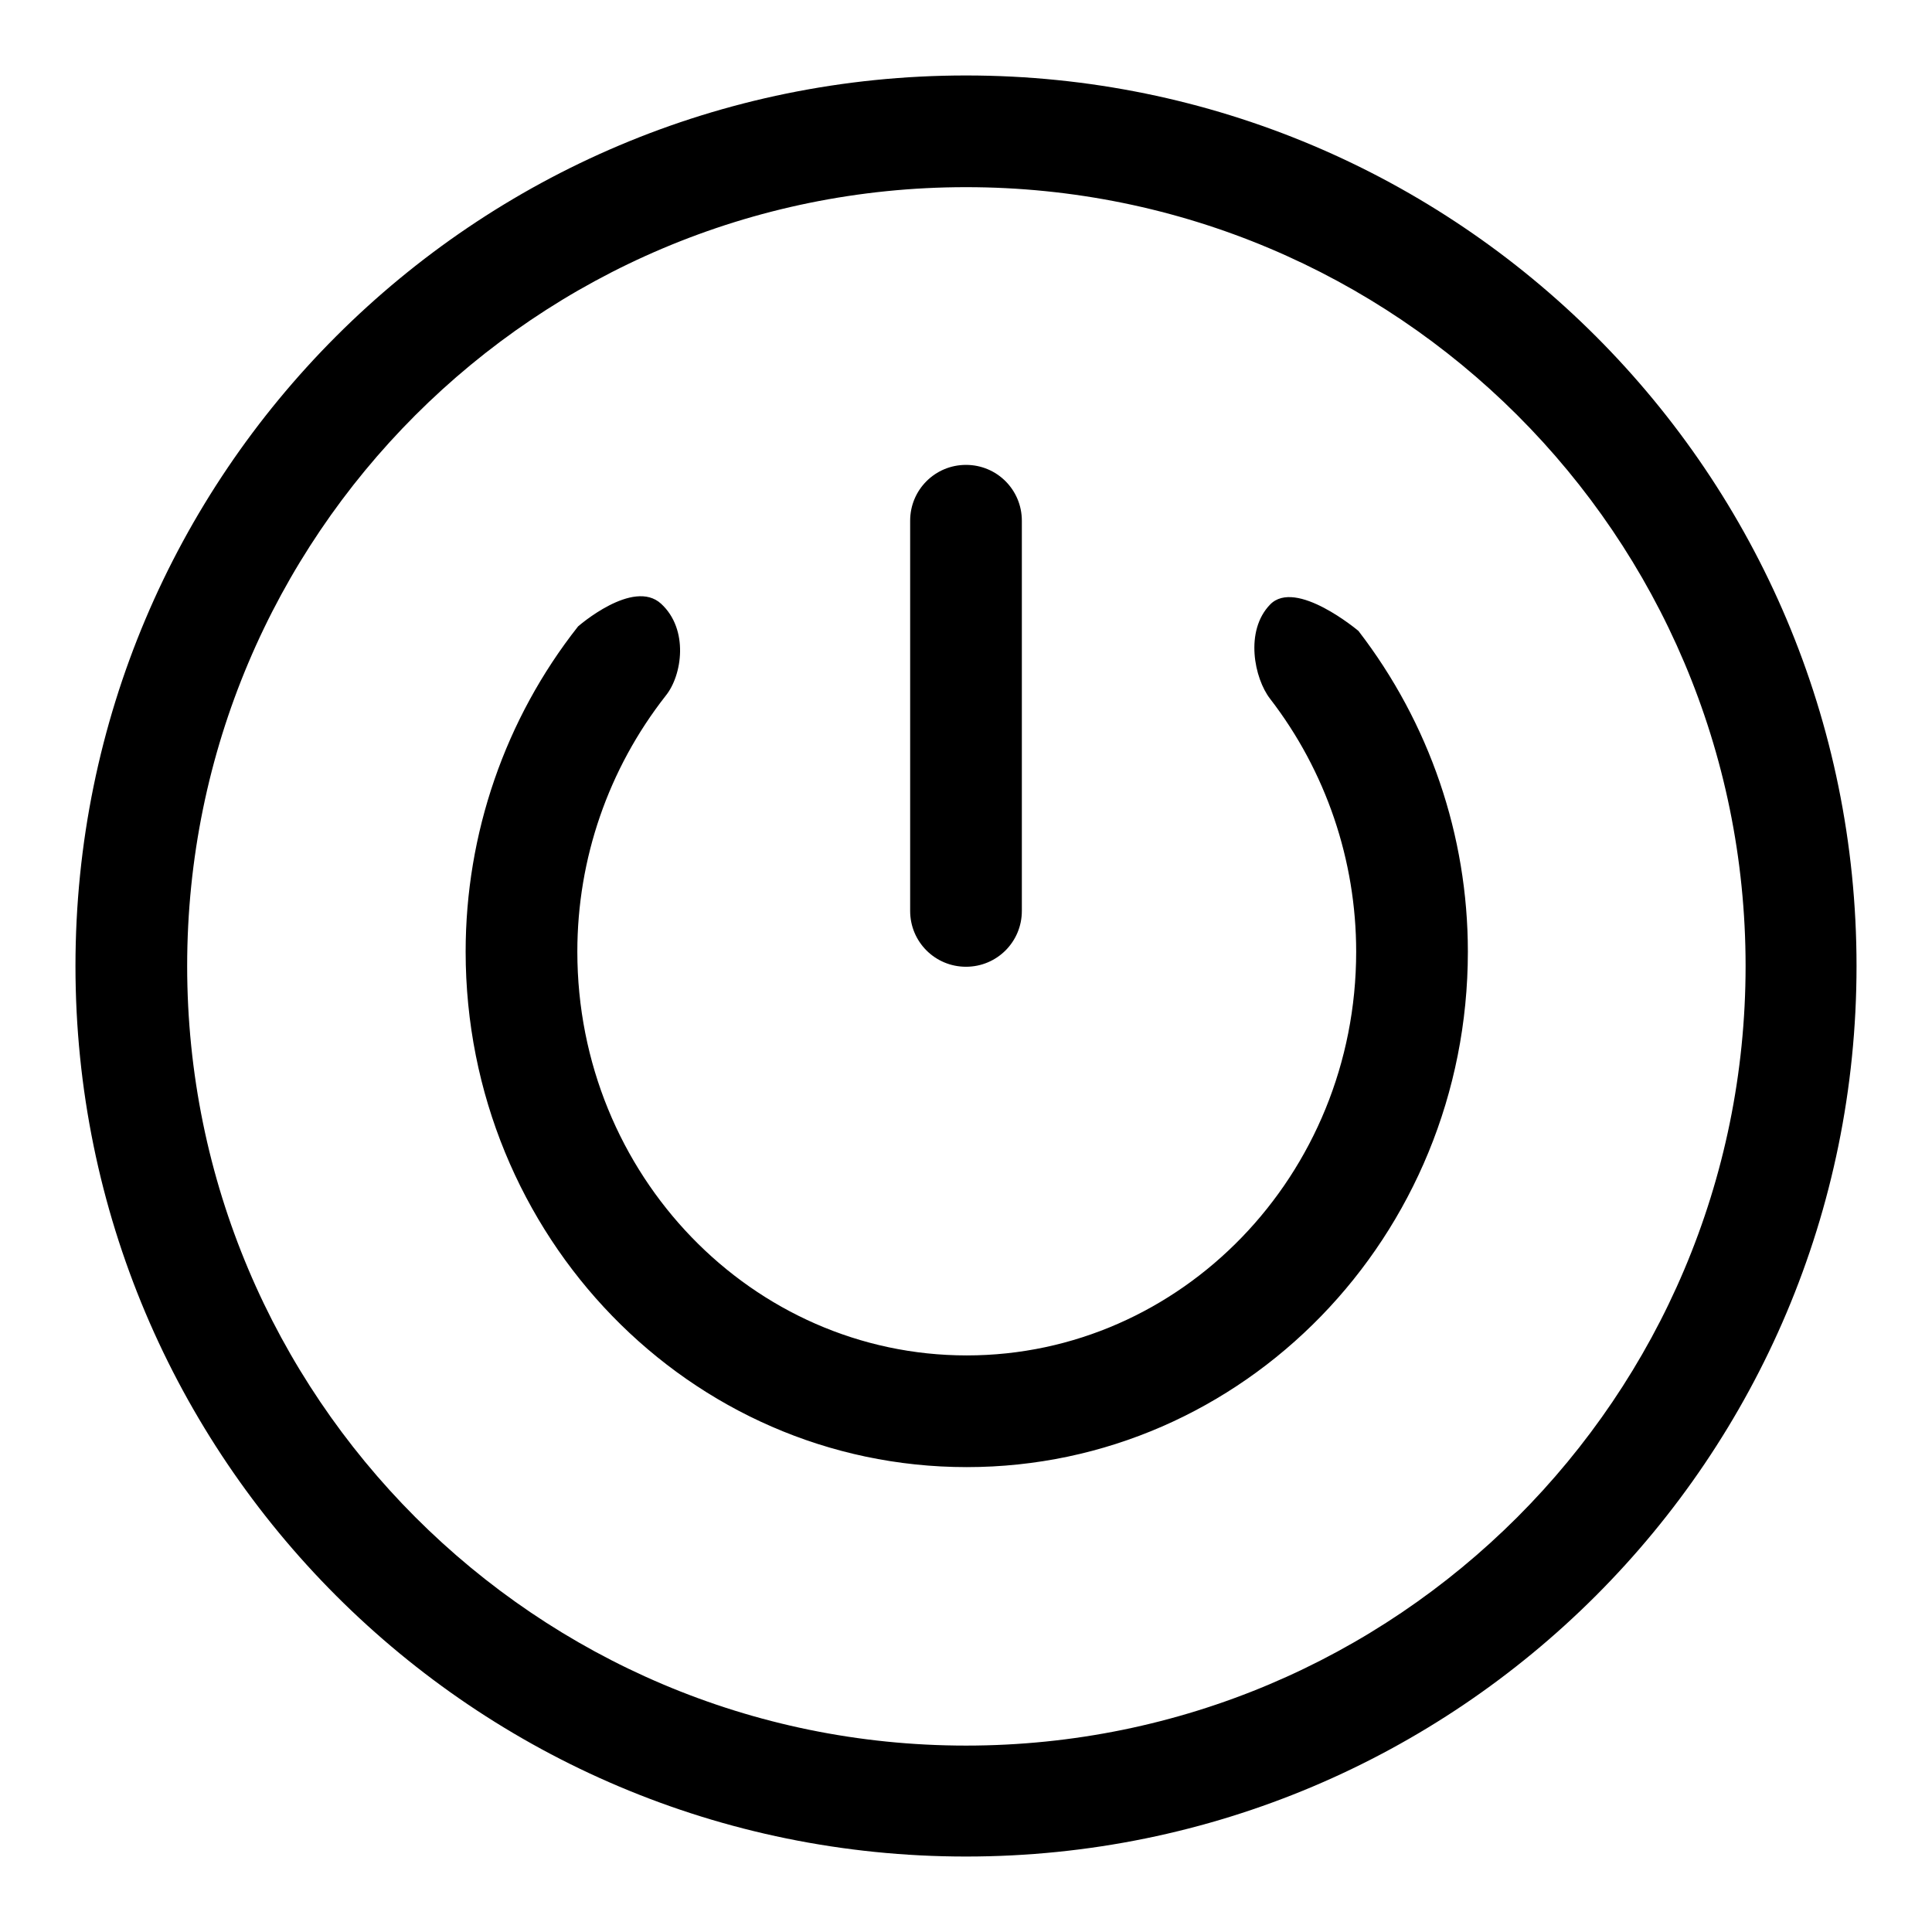 <?xml version="1.0" encoding="utf-8"?>
<!-- Svg Vector Icons : http://www.onlinewebfonts.com/icon -->
<!DOCTYPE svg PUBLIC "-//W3C//DTD SVG 1.1//EN" "http://www.w3.org/Graphics/SVG/1.1/DTD/svg11.dtd">
<svg version="1.1" xmlns="http://www.w3.org/2000/svg" xmlns:xlink="http://www.w3.org/1999/xlink" x="0px" y="0px" viewBox="0 0 256 256" enable-background="new 0 0 256 256" xml:space="preserve">
<g> <path fill="#000000" d="M128,246c-65.2,0-118-52.8-118-118C10,62.8,62.8,10,128,10c65.2,0,118,52.8,118,118 C246,193.2,193.2,246,128,246z M128,231.3c57,0,103.3-46.2,103.3-103.3S185,24.8,128,24.8S24.8,71,24.8,128S71,231.3,128,231.3z  M120.6,69c0-4.1,3.3-7.4,7.4-7.4c4.1,0,7.4,3.3,7.4,7.4v51.7c0,4.1-3.3,7.4-7.4,7.4c-4.1,0-7.4-3.3-7.4-7.4V69z M168.3,80.1 c3.4-3.5,11.7,3.5,11.7,3.5c9.4,12.2,14.5,27.1,14.5,42.5c0,37.7-29.7,68.3-66.4,68.3s-66.4-30.6-66.4-68.3 c0-15.6,5.2-30.8,14.9-43.1c0,0,7.3-6.4,11-3s2.8,9.5,0.6,12.2c-7.6,9.7-11.7,21.6-11.7,33.9c0,29.6,23.2,53.5,51.6,53.5 s51.6-23.9,51.6-53.5c0-12.1-4-23.9-11.4-33.5C166.2,89.9,164.9,83.6,168.3,80.1z"/></g>
</svg>
